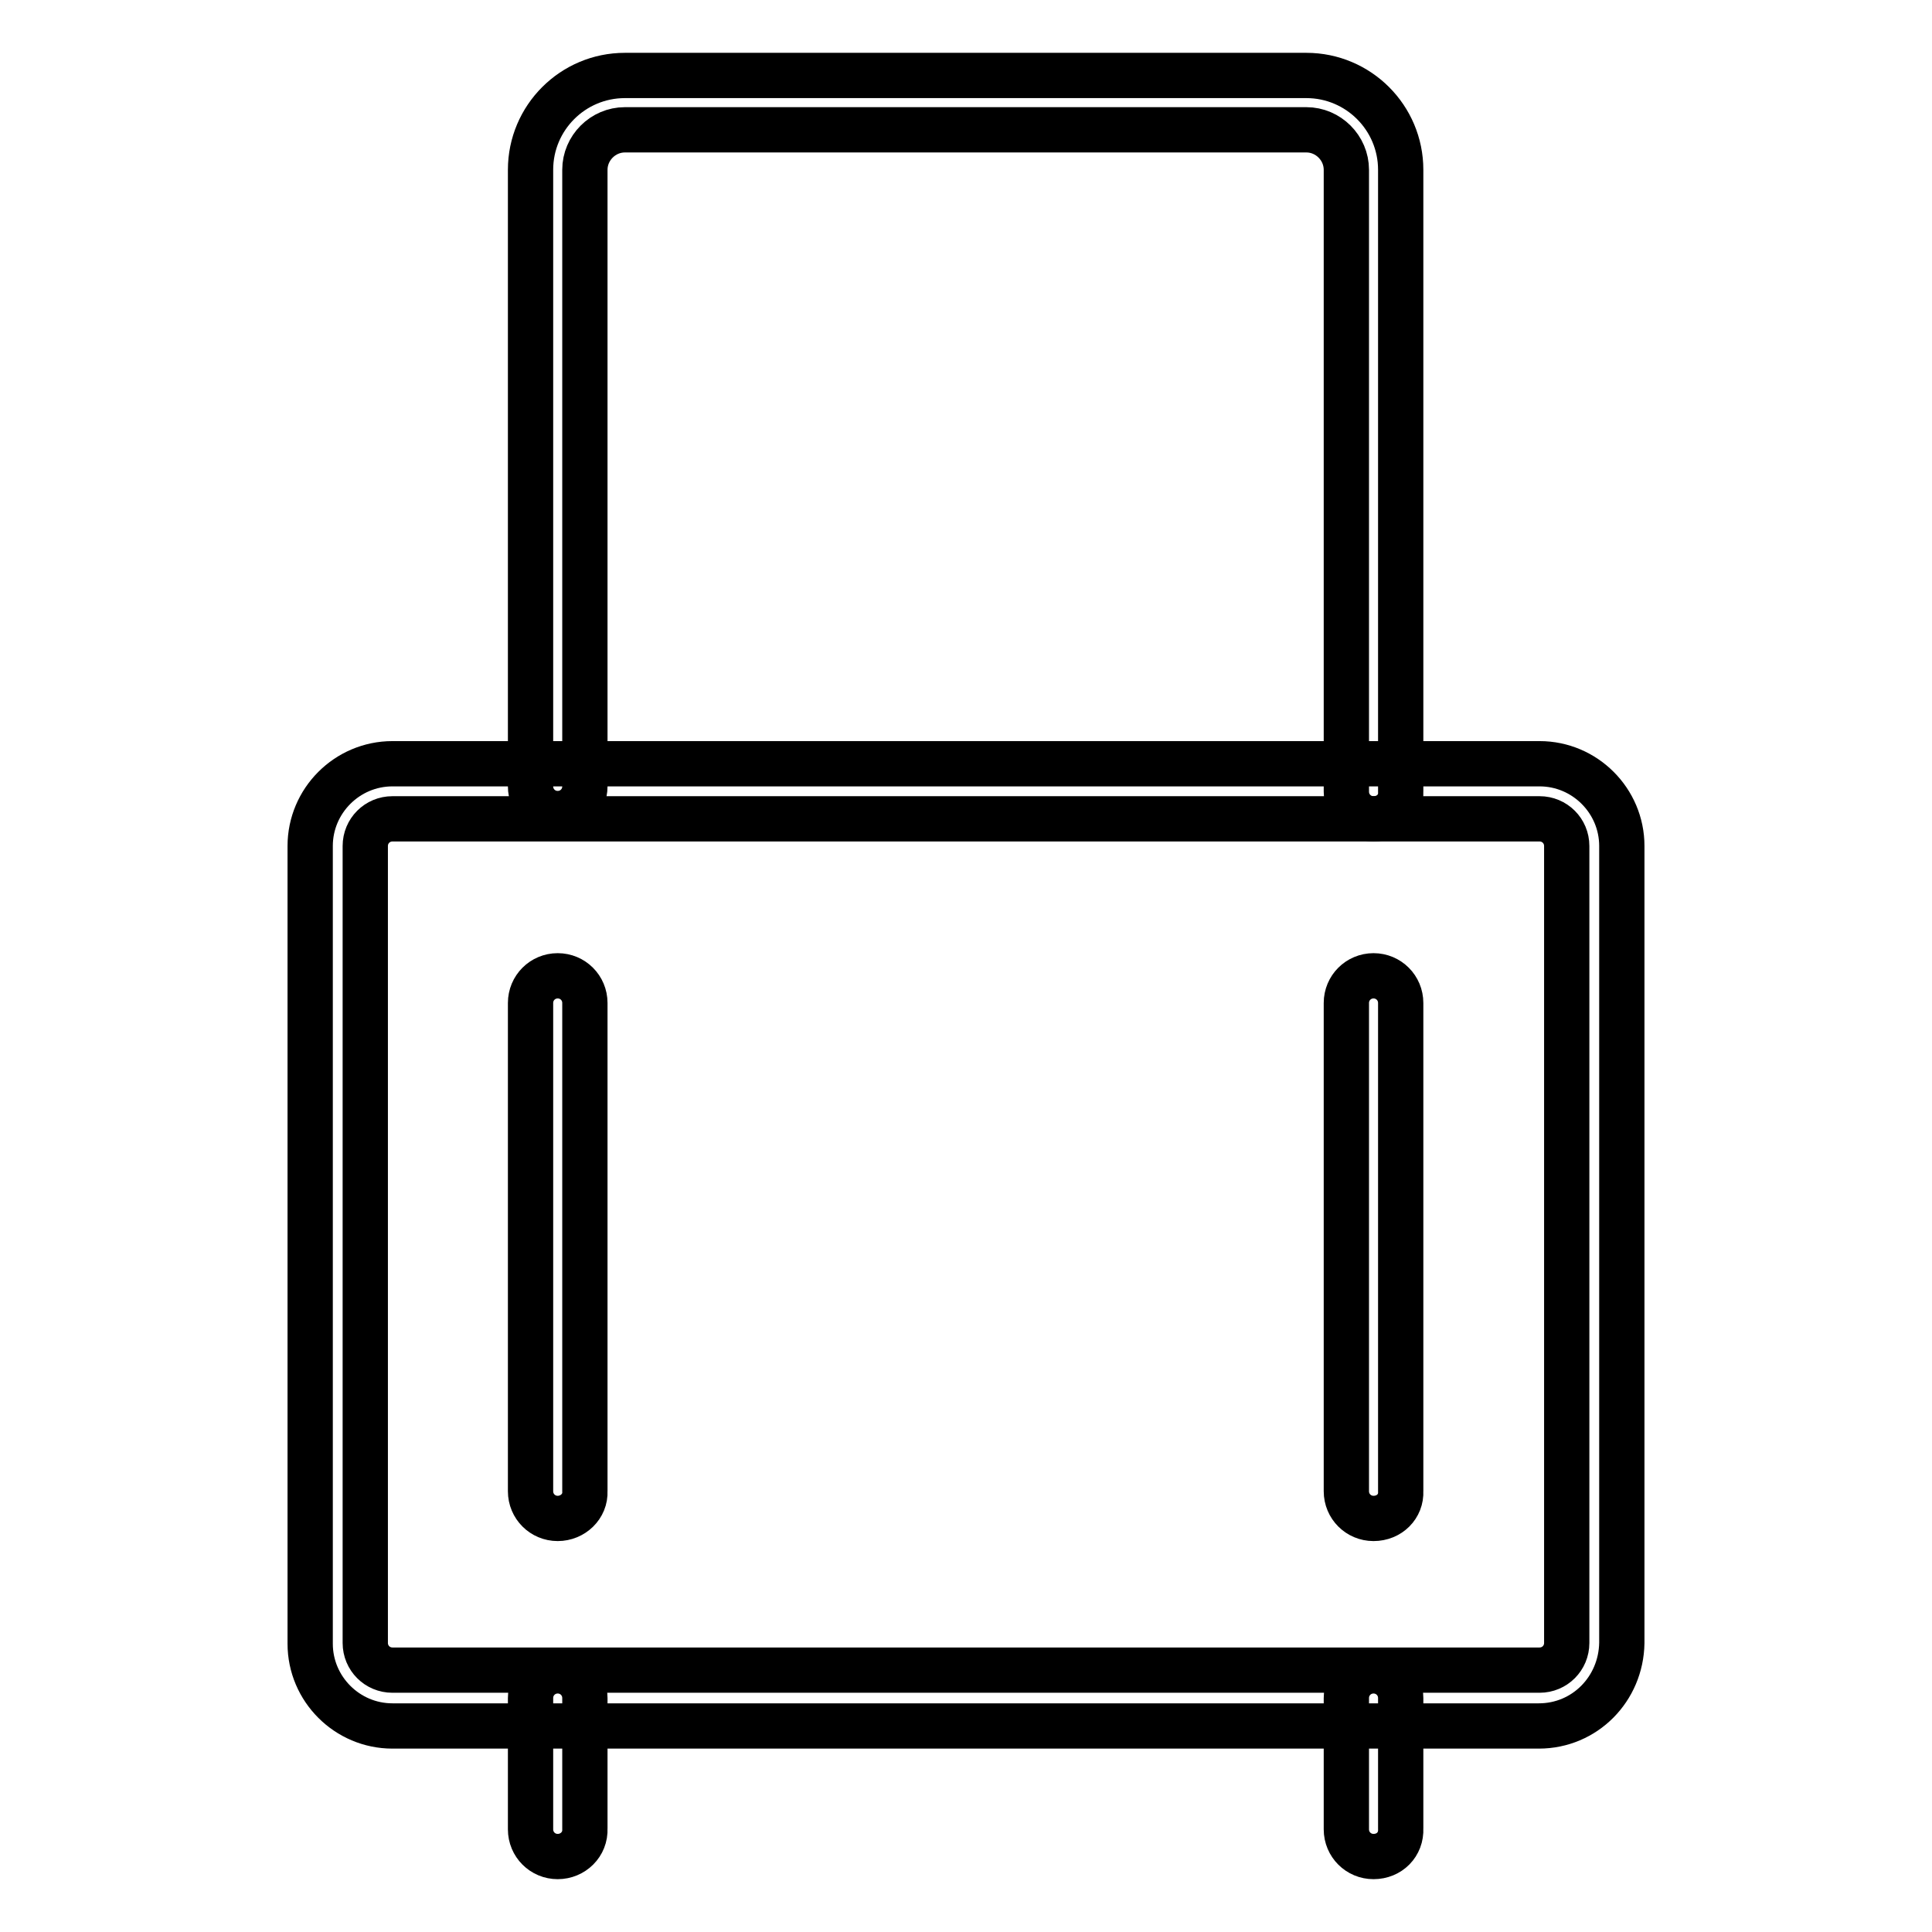 <?xml version="1.0" encoding="utf-8"?>
<!-- Svg Vector Icons : http://www.onlinewebfonts.com/icon -->
<!DOCTYPE svg PUBLIC "-//W3C//DTD SVG 1.1//EN" "http://www.w3.org/Graphics/SVG/1.1/DTD/svg11.dtd">
<svg version="1.1" xmlns="http://www.w3.org/2000/svg" xmlns:xlink="http://www.w3.org/1999/xlink" x="0px" y="0px" viewBox="0 0 256 256" enable-background="new 0 0 256 256" xml:space="preserve">
<g> <path stroke-width="6" fill-opacity="0" stroke="#000000"  d="M203.9,228.7H52c-6,0-10.9-4.9-10.9-10.9V112.1c0-6,4.9-10.9,10.9-10.9H204c6,0,10.9,4.9,10.9,10.9v105.6 C214.8,223.8,210,228.7,203.9,228.7L203.9,228.7z M52,108.5c-2,0-3.6,1.6-3.6,3.6v105.6c0,2,1.6,3.6,3.6,3.6H204 c2,0,3.6-1.6,3.6-3.6V112.1c0-2-1.6-3.6-3.6-3.6H52z"/> <path stroke-width="6" fill-opacity="0" stroke="#000000"  d="M182,108.5c-2,0-3.6-1.6-3.6-3.6V22.5c0-2.9-2.4-5.3-5.3-5.3H82.8c-2.9,0-5.3,2.4-5.3,5.3v81.7 c0,2-1.6,3.6-3.6,3.6s-3.6-1.6-3.6-3.6V22.5c0-6.9,5.6-12.5,12.5-12.5h90.3c6.9,0,12.5,5.6,12.5,12.5v82.4 C185.7,106.9,184.1,108.5,182,108.5z M73.9,246c-2,0-3.6-1.6-3.6-3.6V225c0-2,1.6-3.6,3.6-3.6s3.6,1.6,3.6,3.6v17.3 C77.6,244.4,75.9,246,73.9,246z M182,246c-2,0-3.6-1.6-3.6-3.6V225c0-2,1.6-3.6,3.6-3.6c2,0,3.6,1.6,3.6,3.6v17.3 C185.7,244.4,184.1,246,182,246z M73.9,201.2c-2,0-3.6-1.6-3.6-3.6v-64.7c0-2,1.6-3.6,3.6-3.6s3.6,1.6,3.6,3.6v64.7 C77.6,199.6,75.9,201.2,73.9,201.2z M182,201.2c-2,0-3.6-1.6-3.6-3.6v-64.7c0-2,1.6-3.6,3.6-3.6c2,0,3.6,1.6,3.6,3.6v64.7 C185.7,199.6,184.1,201.2,182,201.2z"/></g>
</svg>